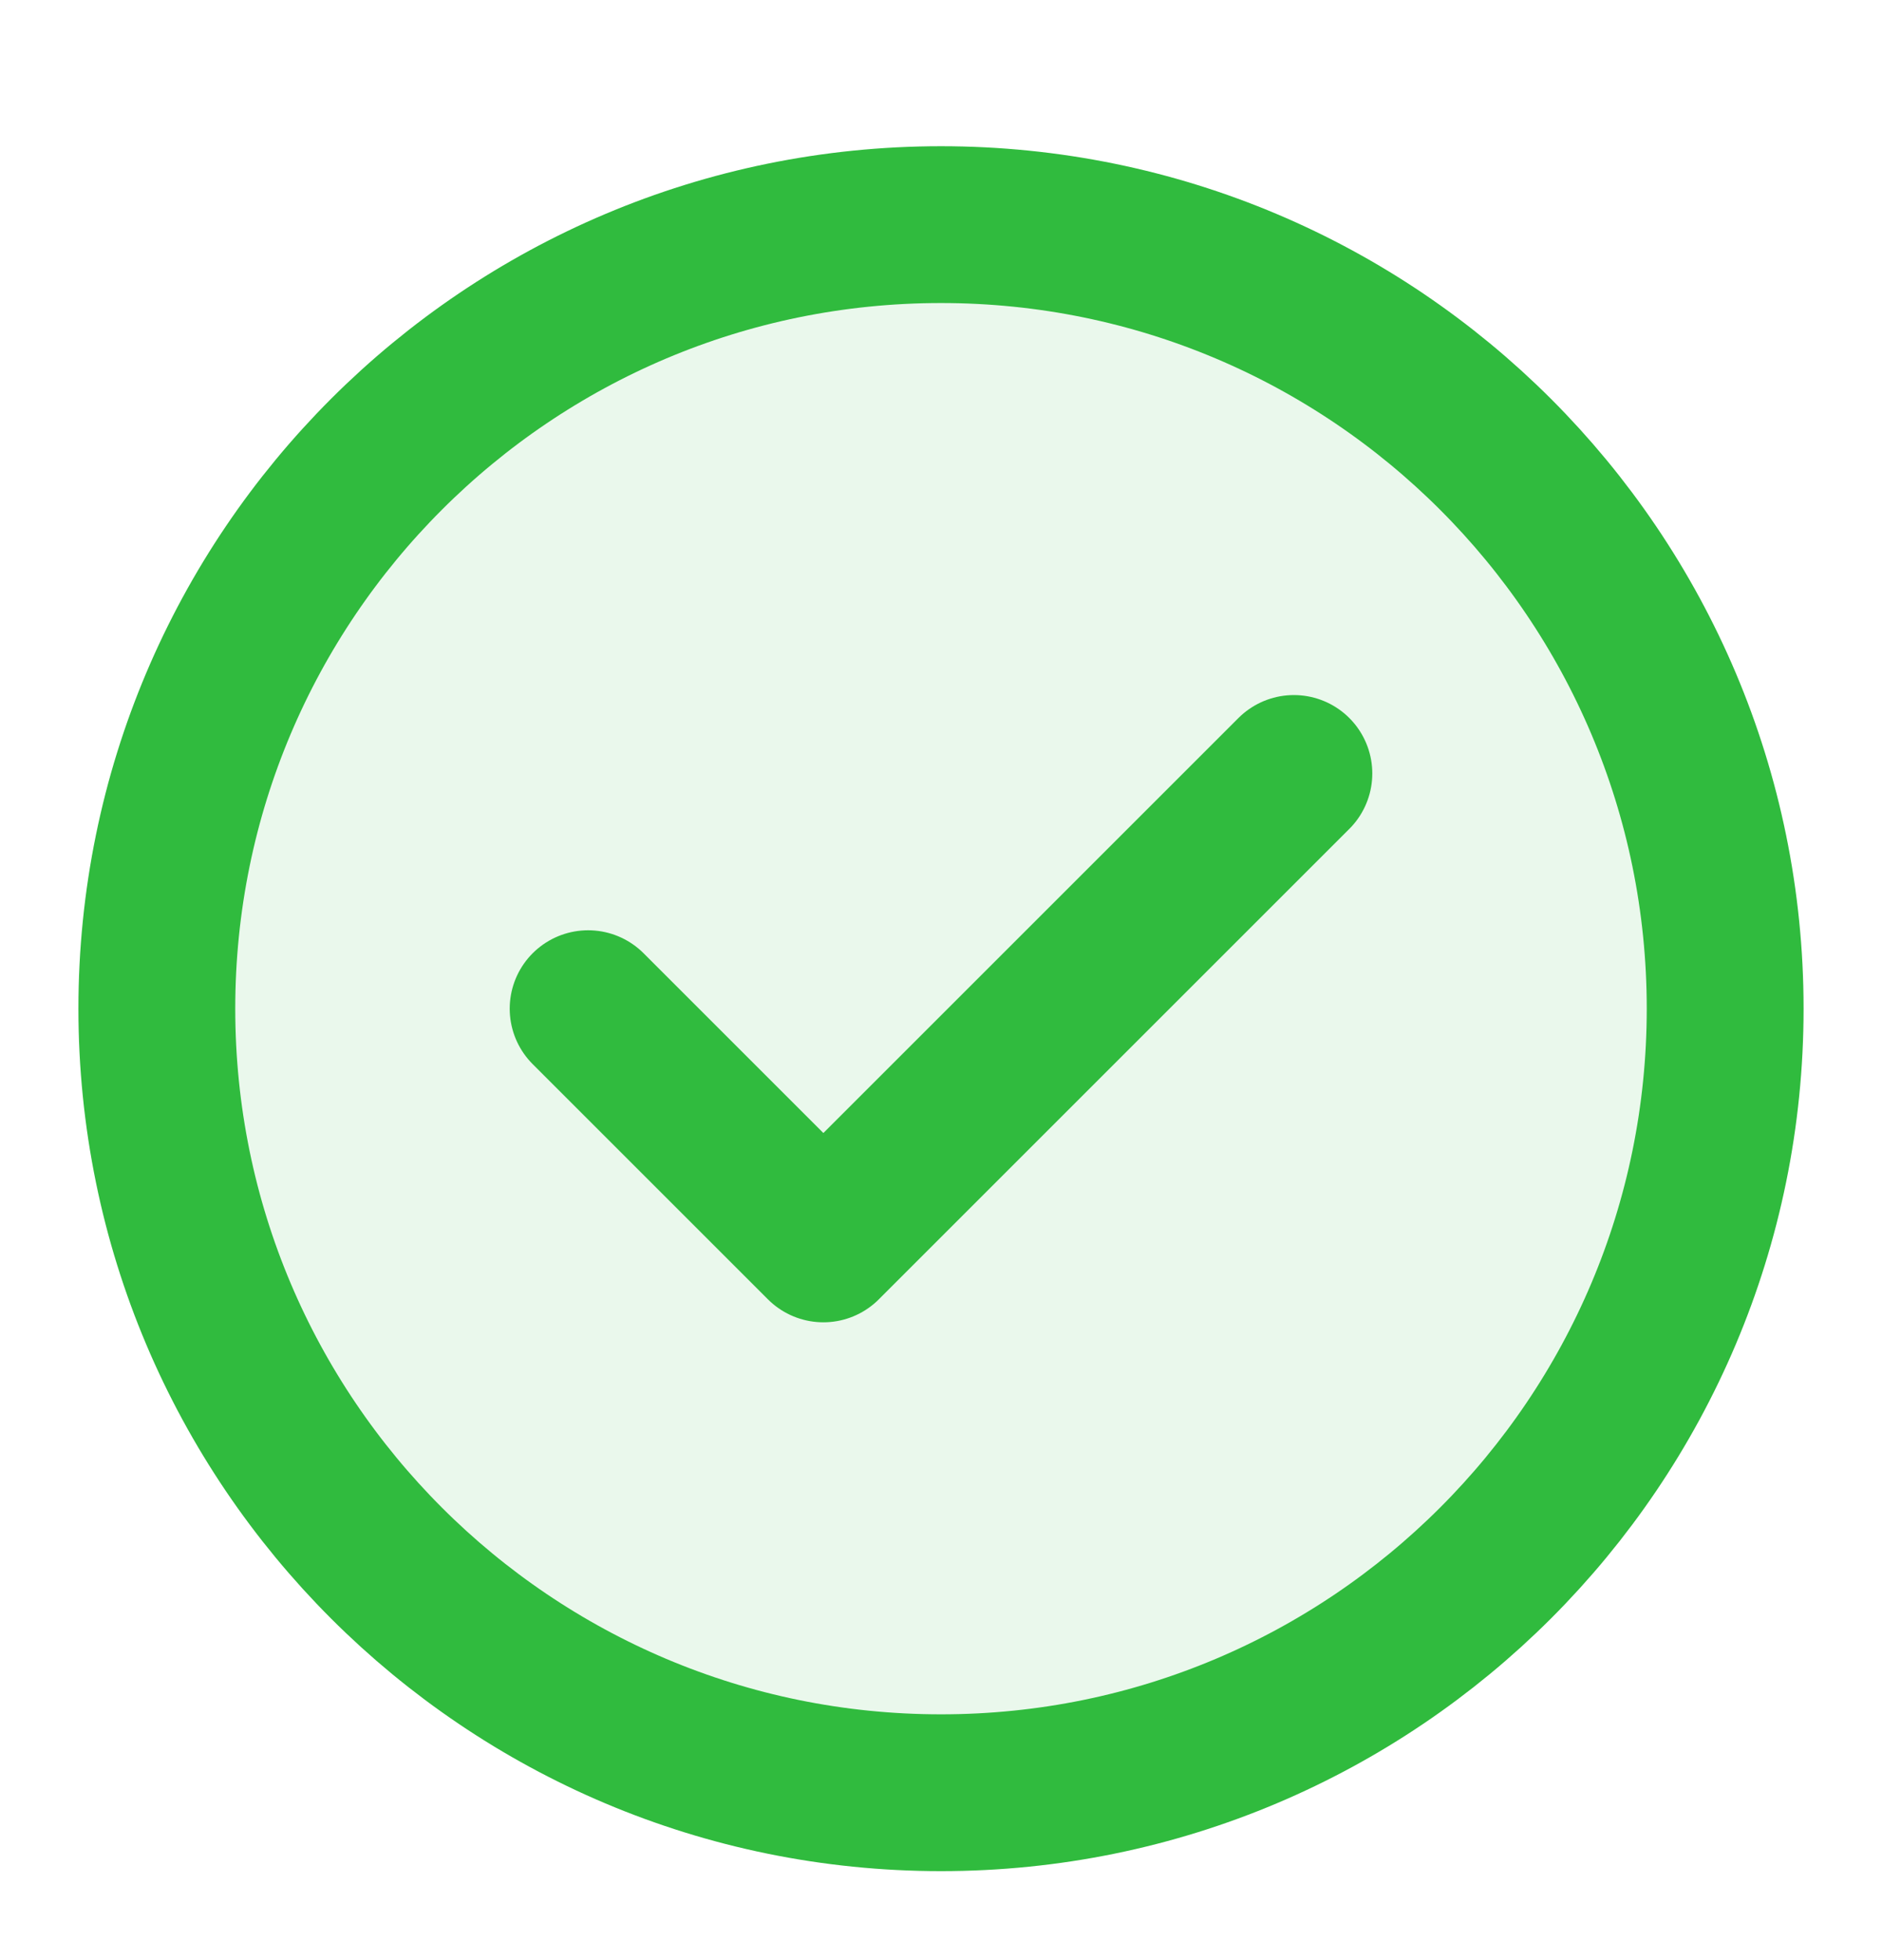 <svg width="24" height="25" fill="none" xmlns="http://www.w3.org/2000/svg"><path d="M12 22.865c5.523 0 10-4.477 10-10s-4.477-10-10-10-10 4.477-10 10 4.477 10 10 10z" fill="#30BB3E" fill-opacity=".1"/><path d="M7.5 12.865l3 3 6-6m5.5 3c0 5.523-4.477 10-10 10s-10-4.477-10-10 4.477-10 10-10 10 4.477 10 10z" stroke="#30BB3E" stroke-width="2" stroke-linecap="round" stroke-linejoin="round"/></svg>